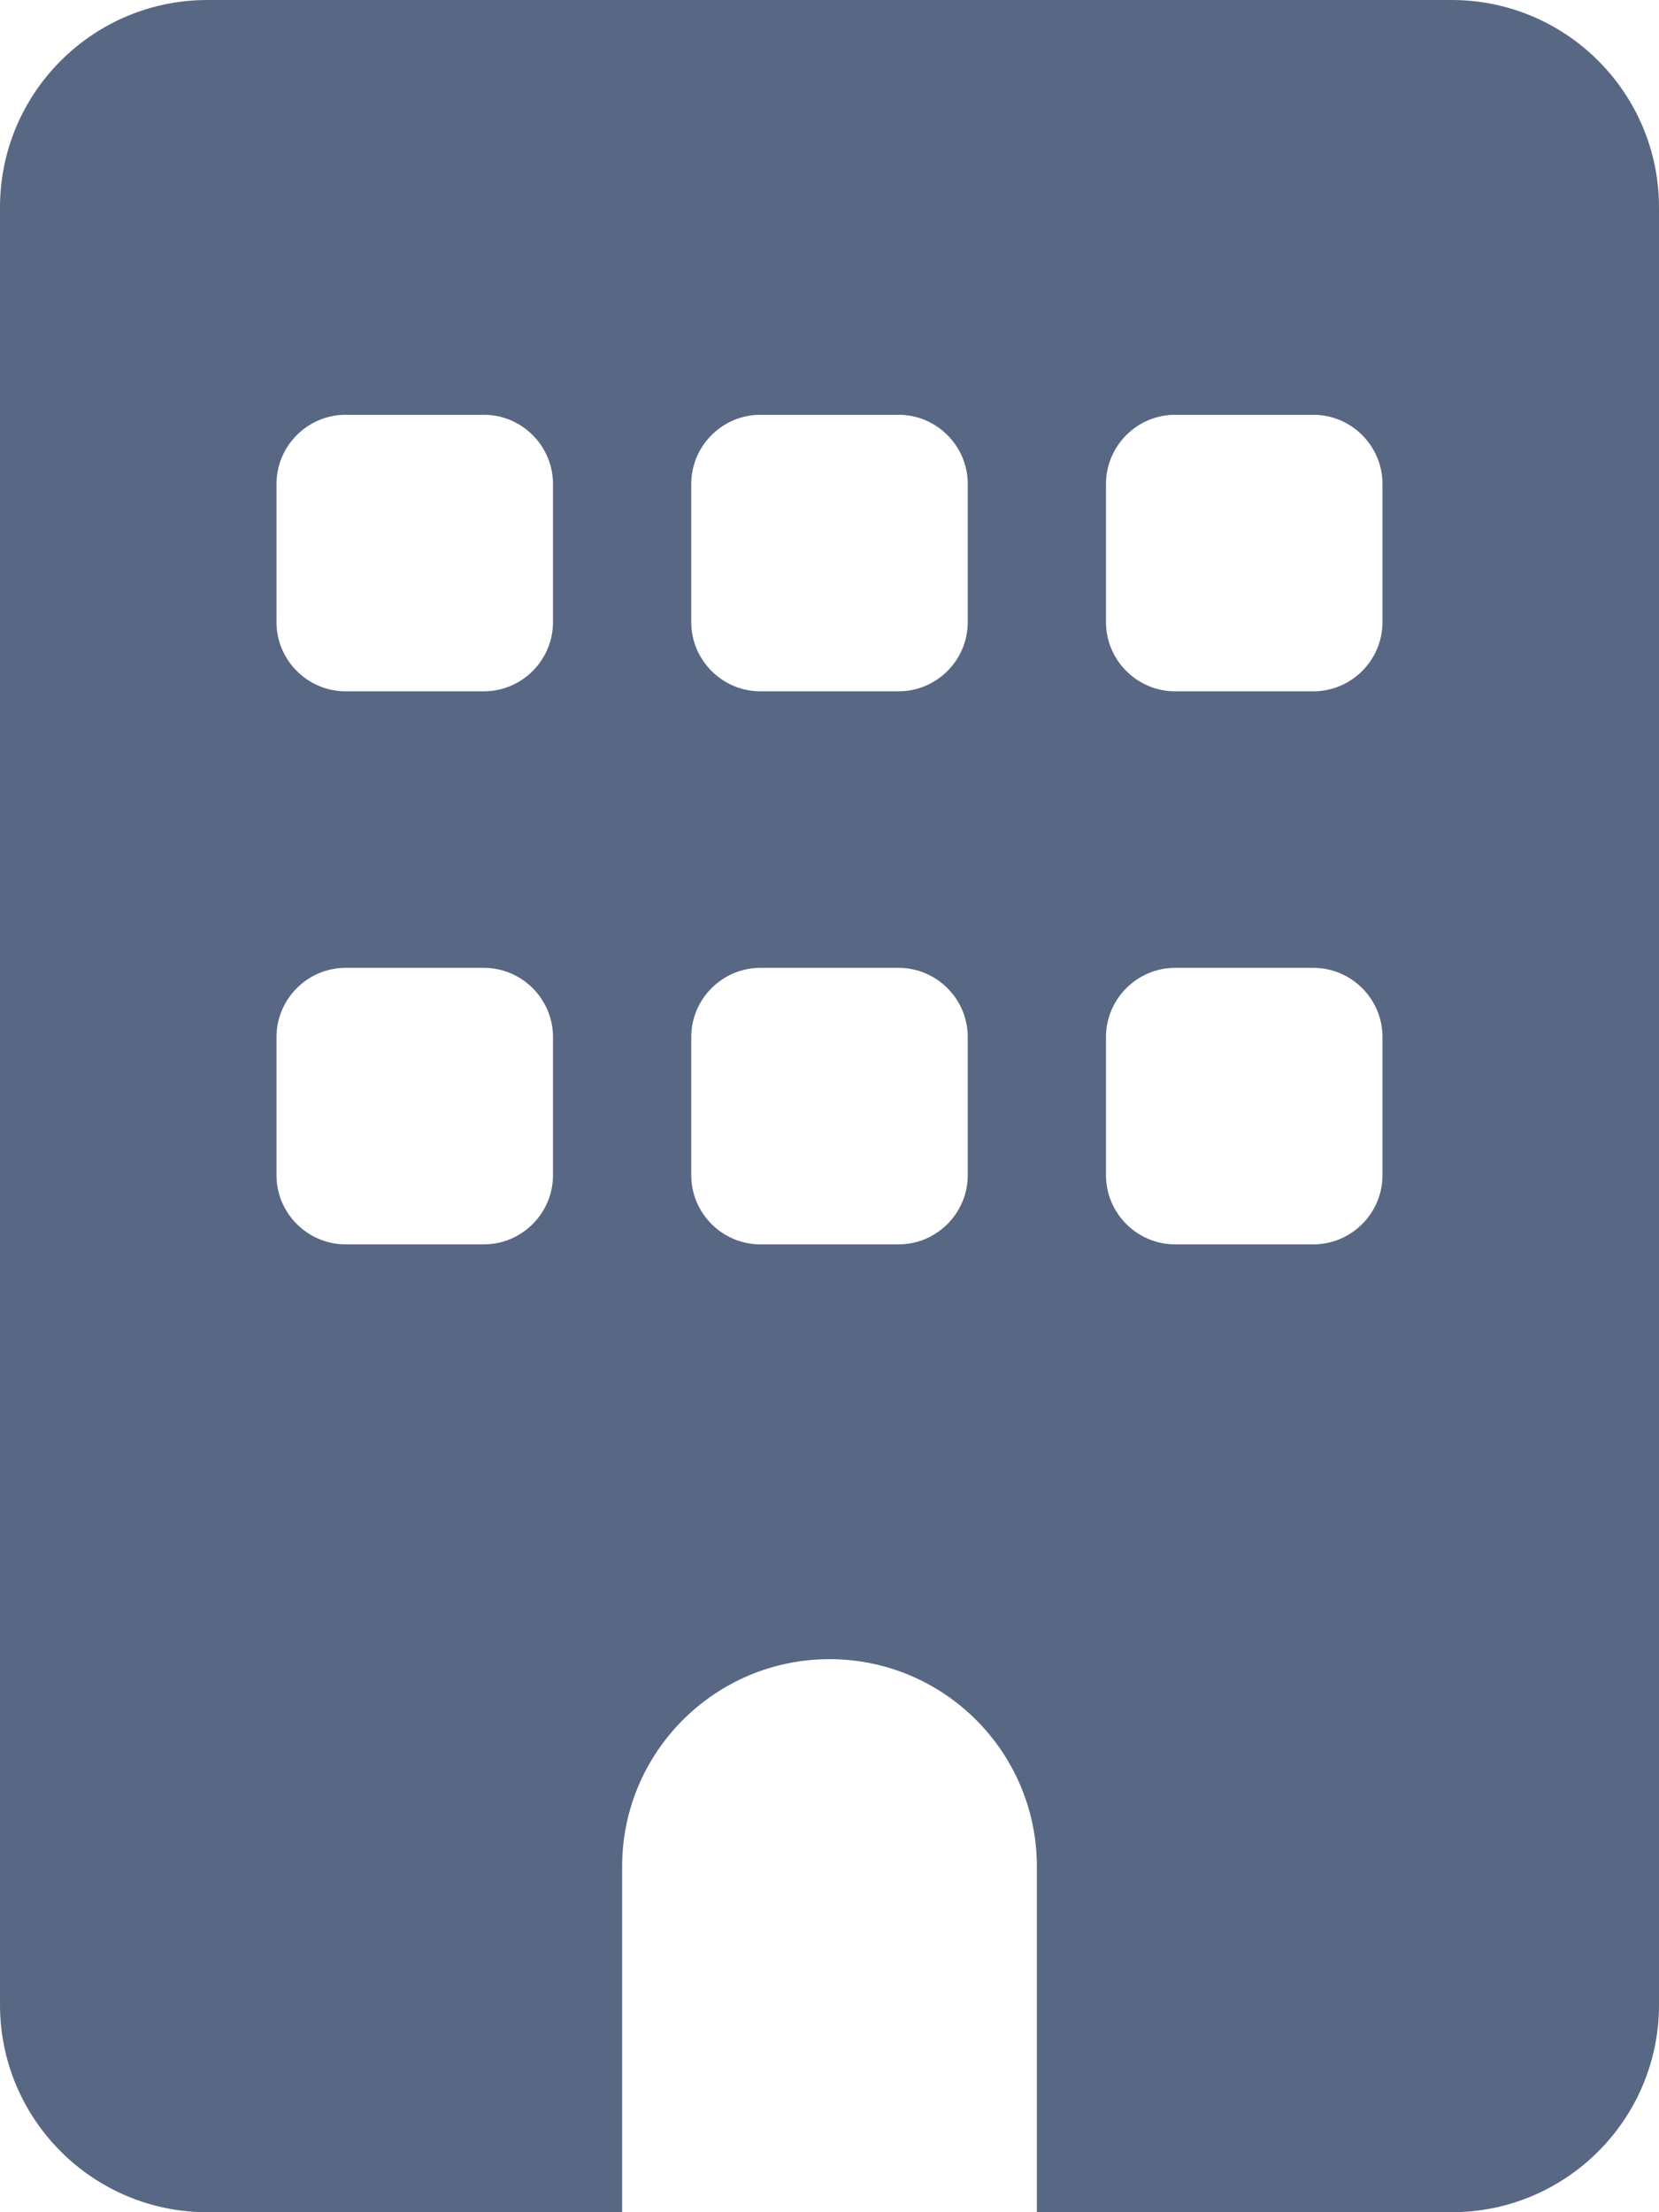 <?xml version="1.0" encoding="UTF-8" standalone="no"?>
<!-- Created with Inkscape (http://www.inkscape.org/) -->

<svg
   width="101.6mm"
   height="135.467mm"
   viewBox="0 0 101.6 135.467"
   version="1.1"
   id="svg1"
   xml:space="preserve"
   xmlns:inkscape="http://www.inkscape.org/namespaces/inkscape"
   xmlns:sodipodi="http://sodipodi.sourceforge.net/DTD/sodipodi-0.dtd"
   xmlns="http://www.w3.org/2000/svg"
   xmlns:svg="http://www.w3.org/2000/svg"><sodipodi:namedview
   id="namedview1"
   pagecolor="#ffffff"
   bordercolor="#666666"
   borderopacity="1.0"
   inkscape:showpageshadow="2"
   inkscape:pageopacity="0.0"
   inkscape:pagecheckerboard="0"
   inkscape:deskcolor="#d1d1d1"
   inkscape:document-units="mm"><inkscape:page
     x="-8.3005245e-05"
     y="0"
     width="101.6"
     height="135.467"
     id="page22"
     margin="0"
     bleed="0"
     inkscape:export-filename="building_blue.svg"
     inkscape:export-xdpi="300"
     inkscape:export-ydpi="300" /></sodipodi:namedview><defs
   id="defs1" /><!--! Font Awesome Free 6.7.2 by @fontawesome - https://fontawesome.com License - https://fontawesome.com/license/free (Icons: CC BY 4.0, Fonts: SIL OFL 1.1, Code: MIT License) Copyright 2024 Fonticons, Inc. --><!--! Font Awesome Free 6.7.2 by @fontawesome - https://fontawesome.com License - https://fontawesome.com/license/free (Icons: CC BY 4.0, Fonts: SIL OFL 1.1, Code: MIT License) Copyright 2024 Fonticons, Inc. --><!--! Font Awesome Free 6.7.2 by @fontawesome - https://fontawesome.com License - https://fontawesome.com/license/free (Icons: CC BY 4.0, Fonts: SIL OFL 1.1, Code: MIT License) Copyright 2024 Fonticons, Inc. --><!--! Font Awesome Free 6.7.2 by @fontawesome - https://fontawesome.com License - https://fontawesome.com/license/free (Icons: CC BY 4.0, Fonts: SIL OFL 1.1, Code: MIT License) Copyright 2024 Fonticons, Inc. --><!--! Font Awesome Free 6.7.2 by @fontawesome - https://fontawesome.com License - https://fontawesome.com/license/free (Icons: CC BY 4.0, Fonts: SIL OFL 1.1, Code: MIT License) Copyright 2024 Fonticons, Inc. --><!--! Font Awesome Free 6.7.2 by @fontawesome - https://fontawesome.com License - https://fontawesome.com/license/free (Icons: CC BY 4.0, Fonts: SIL OFL 1.1, Code: MIT License) Copyright 2024 Fonticons, Inc. --><!--! Font Awesome Free 6.7.2 by @fontawesome - https://fontawesome.com License - https://fontawesome.com/license/free (Icons: CC BY 4.0, Fonts: SIL OFL 1.1, Code: MIT License) Copyright 2024 Fonticons, Inc. --><!--! Font Awesome Free 6.7.2 by @fontawesome - https://fontawesome.com License - https://fontawesome.com/license/free (Icons: CC BY 4.0, Fonts: SIL OFL 1.1, Code: MIT License) Copyright 2024 Fonticons, Inc. --><!--! Font Awesome Free 6.7.2 by @fontawesome - https://fontawesome.com License - https://fontawesome.com/license/free (Icons: CC BY 4.0, Fonts: SIL OFL 1.1, Code: MIT License) Copyright 2024 Fonticons, Inc. --><!--! Font Awesome Free 6.7.2 by @fontawesome - https://fontawesome.com License - https://fontawesome.com/license/free (Icons: CC BY 4.0, Fonts: SIL OFL 1.1, Code: MIT License) Copyright 2024 Fonticons, Inc. --><!--! Font Awesome Free 6.7.2 by @fontawesome - https://fontawesome.com License - https://fontawesome.com/license/free (Icons: CC BY 4.0, Fonts: SIL OFL 1.1, Code: MIT License) Copyright 2024 Fonticons, Inc. --><!--! Font Awesome Free 6.7.2 by @fontawesome - https://fontawesome.com License - https://fontawesome.com/license/free (Icons: CC BY 4.0, Fonts: SIL OFL 1.1, Code: MIT License) Copyright 2024 Fonticons, Inc. --><!--! Font Awesome Free 6.7.2 by @fontawesome - https://fontawesome.com License - https://fontawesome.com/license/free (Icons: CC BY 4.0, Fonts: SIL OFL 1.1, Code: MIT License) Copyright 2024 Fonticons, Inc. --><!--! Font Awesome Free 6.7.2 by @fontawesome - https://fontawesome.com License - https://fontawesome.com/license/free (Icons: CC BY 4.0, Fonts: SIL OFL 1.1, Code: MIT License) Copyright 2024 Fonticons, Inc. --><!--! Font Awesome Free 6.7.2 by @fontawesome - https://fontawesome.com License - https://fontawesome.com/license/free (Icons: CC BY 4.0, Fonts: SIL OFL 1.1, Code: MIT License) Copyright 2024 Fonticons, Inc. --><!--! Font Awesome Free 6.7.2 by @fontawesome - https://fontawesome.com License - https://fontawesome.com/license/free (Icons: CC BY 4.0, Fonts: SIL OFL 1.1, Code: MIT License) Copyright 2024 Fonticons, Inc. --><!--! Font Awesome Free 6.7.2 by @fontawesome - https://fontawesome.com License - https://fontawesome.com/license/free (Icons: CC BY 4.0, Fonts: SIL OFL 1.1, Code: MIT License) Copyright 2024 Fonticons, Inc. --><!--! Font Awesome Free 6.7.2 by @fontawesome - https://fontawesome.com License - https://fontawesome.com/license/free (Icons: CC BY 4.0, Fonts: SIL OFL 1.1, Code: MIT License) Copyright 2024 Fonticons, Inc. -->

<!--! Font Awesome Free 6.7.2 by @fontawesome - https://fontawesome.com License - https://fontawesome.com/license/free (Icons: CC BY 4.0, Fonts: SIL OFL 1.1, Code: MIT License) Copyright 2024 Fonticons, Inc. --><!--! Font Awesome Free 6.7.2 by @fontawesome - https://fontawesome.com License - https://fontawesome.com/license/free (Icons: CC BY 4.0, Fonts: SIL OFL 1.1, Code: MIT License) Copyright 2024 Fonticons, Inc. --><path
   d="M 12.7,0 C 5.689,0 1.130885e-4,5.689 1.130885e-4,12.7 v 110.067 c 0,7.011 5.689,12.7 12.7,12.7 h 25.4 V 114.3 c 0,-7.011 5.689,-12.7 12.7,-12.7 7.011,0 12.7,5.689 12.7,12.7 v 21.167 h 25.4 c 7.011,0 12.7,-5.689 12.7,-12.7 V 12.7 C 101.6,5.689 95.912,0 88.9,0 Z m 4.233,63.5 c 0,-2.328 1.905,-4.233 4.233,-4.233 h 8.467 c 2.328,0 4.233,1.905 4.233,4.233 v 8.467 c 0,2.328 -1.905,4.233 -4.233,4.233 h -8.467 c -2.328,0 -4.233,-1.905 -4.233,-4.233 z m 29.633,-4.233 h 8.467 c 2.328,0 4.233,1.905 4.233,4.233 v 8.467 c 0,2.328 -1.905,4.233 -4.233,4.233 h -8.467 c -2.328,0 -4.233,-1.905 -4.233,-4.233 v -8.467 c 0,-2.328 1.905,-4.233 4.233,-4.233 z m 21.167,4.233 c 0,-2.328 1.905,-4.233 4.233,-4.233 h 8.467 c 2.328,0 4.233,1.905 4.233,4.233 v 8.467 c 0,2.328 -1.905,4.233 -4.233,4.233 h -8.467 c -2.328,0 -4.233,-1.905 -4.233,-4.233 z m -46.567,-38.1 h 8.467 c 2.328,0 4.233,1.905 4.233,4.233 v 8.467 c 0,2.328 -1.905,4.233 -4.233,4.233 h -8.467 c -2.328,0 -4.233,-1.905 -4.233,-4.233 v -8.467 c 0,-2.328 1.905,-4.233 4.233,-4.233 z m 21.167,4.233 c 0,-2.328 1.905,-4.233 4.233,-4.233 h 8.467 c 2.328,0 4.233,1.905 4.233,4.233 v 8.467 c 0,2.328 -1.905,4.233 -4.233,4.233 h -8.467 c -2.328,0 -4.233,-1.905 -4.233,-4.233 z m 29.633,-4.233 h 8.467 c 2.328,0 4.233,1.905 4.233,4.233 v 8.467 c 0,2.328 -1.905,4.233 -4.233,4.233 h -8.467 c -2.328,0 -4.233,-1.905 -4.233,-4.233 v -8.467 c 0,-2.328 1.905,-4.233 4.233,-4.233 z"
   id="path1-939"
   style="fill:#586784;fill-opacity:1;stroke-width:0.265" /></svg>

